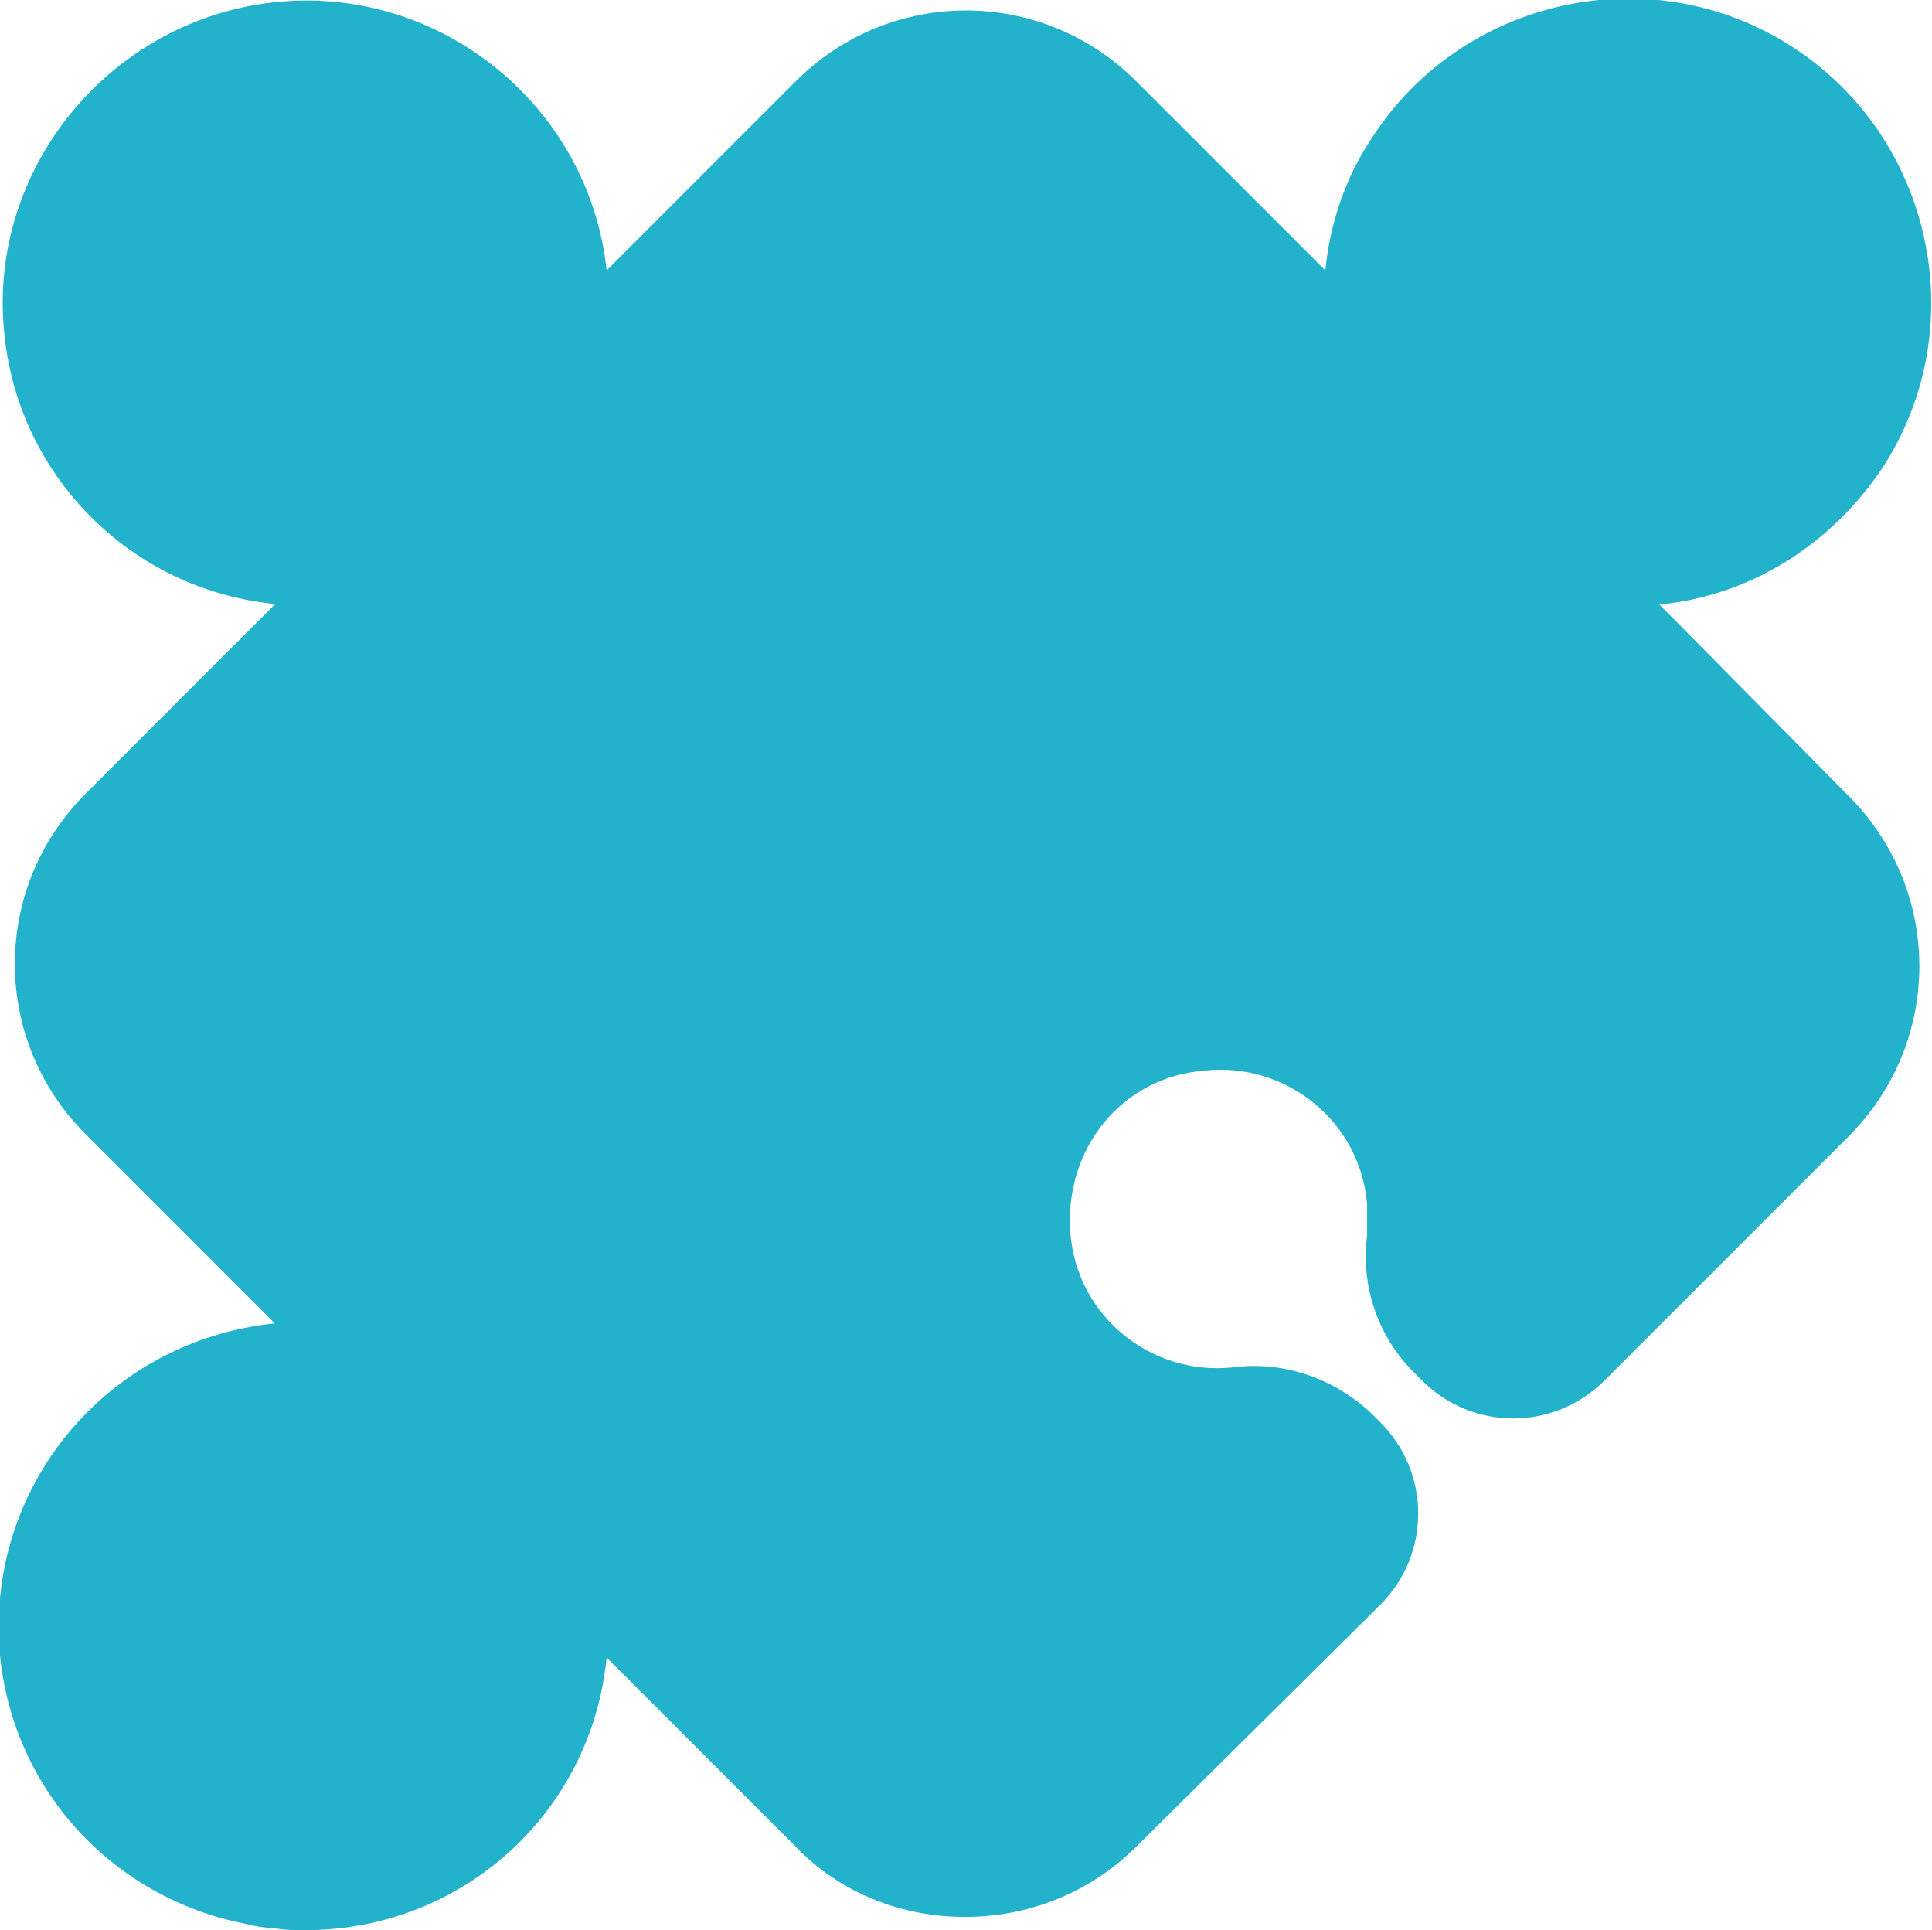 <?xml version="1.0" encoding="utf-8"?>
<!-- Generator: Adobe Illustrator 21.0.0, SVG Export Plug-In . SVG Version: 6.00 Build 0)  -->
<svg version="1.1" id="Layer_1" xmlns="http://www.w3.org/2000/svg" xmlns:xlink="http://www.w3.org/1999/xlink" x="0px" y="0px"
	 viewBox="0 0 87.9 87.8" style="enable-background:new 0 0 87.9 87.8;" xml:space="preserve">
<style type="text/css">
	.st0{fill:#22b2cc;}
</style>
<title>Plugin Icon</title>
<path class="st0" d="M75.5,27.5c4.2-0.4,7.9-2.8,10.2-6.3c4.1-6.4,2.2-15-4.2-19.1c-6.4-4.1-15-2.2-19.1,4.2c-1.2,1.8-1.9,3.9-2.1,6
	l-8.6-8.6c-4.3-4.3-11.2-4.3-15.5,0l-8.6,8.6C26.8,4.8,20-0.7,12.5,0.1C5,0.9-0.6,7.7,0.2,15.2c0.6,6.1,5.2,11,11.1,12.1
	c0.4,0.1,0.8,0.1,1.2,0.2l-8.6,8.6c-4.3,4.3-4.3,11.2,0,15.5l8.6,8.6C4.8,61-0.7,67.7,0,75.3c0.6,6.1,5.1,11,11.1,12.2
	c0.4,0.1,0.9,0.2,1.3,0.2c0.5,0.1,1,0.1,1.5,0.1c7.1,0,13-5.3,13.7-12.4l8.6,8.6c2,2.1,4.8,3.2,7.7,3.2c2.9,0,5.7-1.1,7.8-3.2
	l11.1-11c2.3-2.3,2.3-6,0-8.3l-0.4-0.4c-1.7-1.6-4-2.4-6.3-2.1c-3.7,0.4-7.1-2.3-7.4-6.1c-0.3-3.8,2.3-7.1,6.1-7.4
	c3.7-0.4,7.1,2.3,7.4,6.1c0,0.5,0,0.9,0,1.4c-0.3,2.3,0.5,4.6,2.1,6.2l0.4,0.4c2.3,2.3,6,2.3,8.3,0l11.1-11.1
	c4.3-4.3,4.3-11.2,0-15.5L75.5,27.5z"/>
</svg>